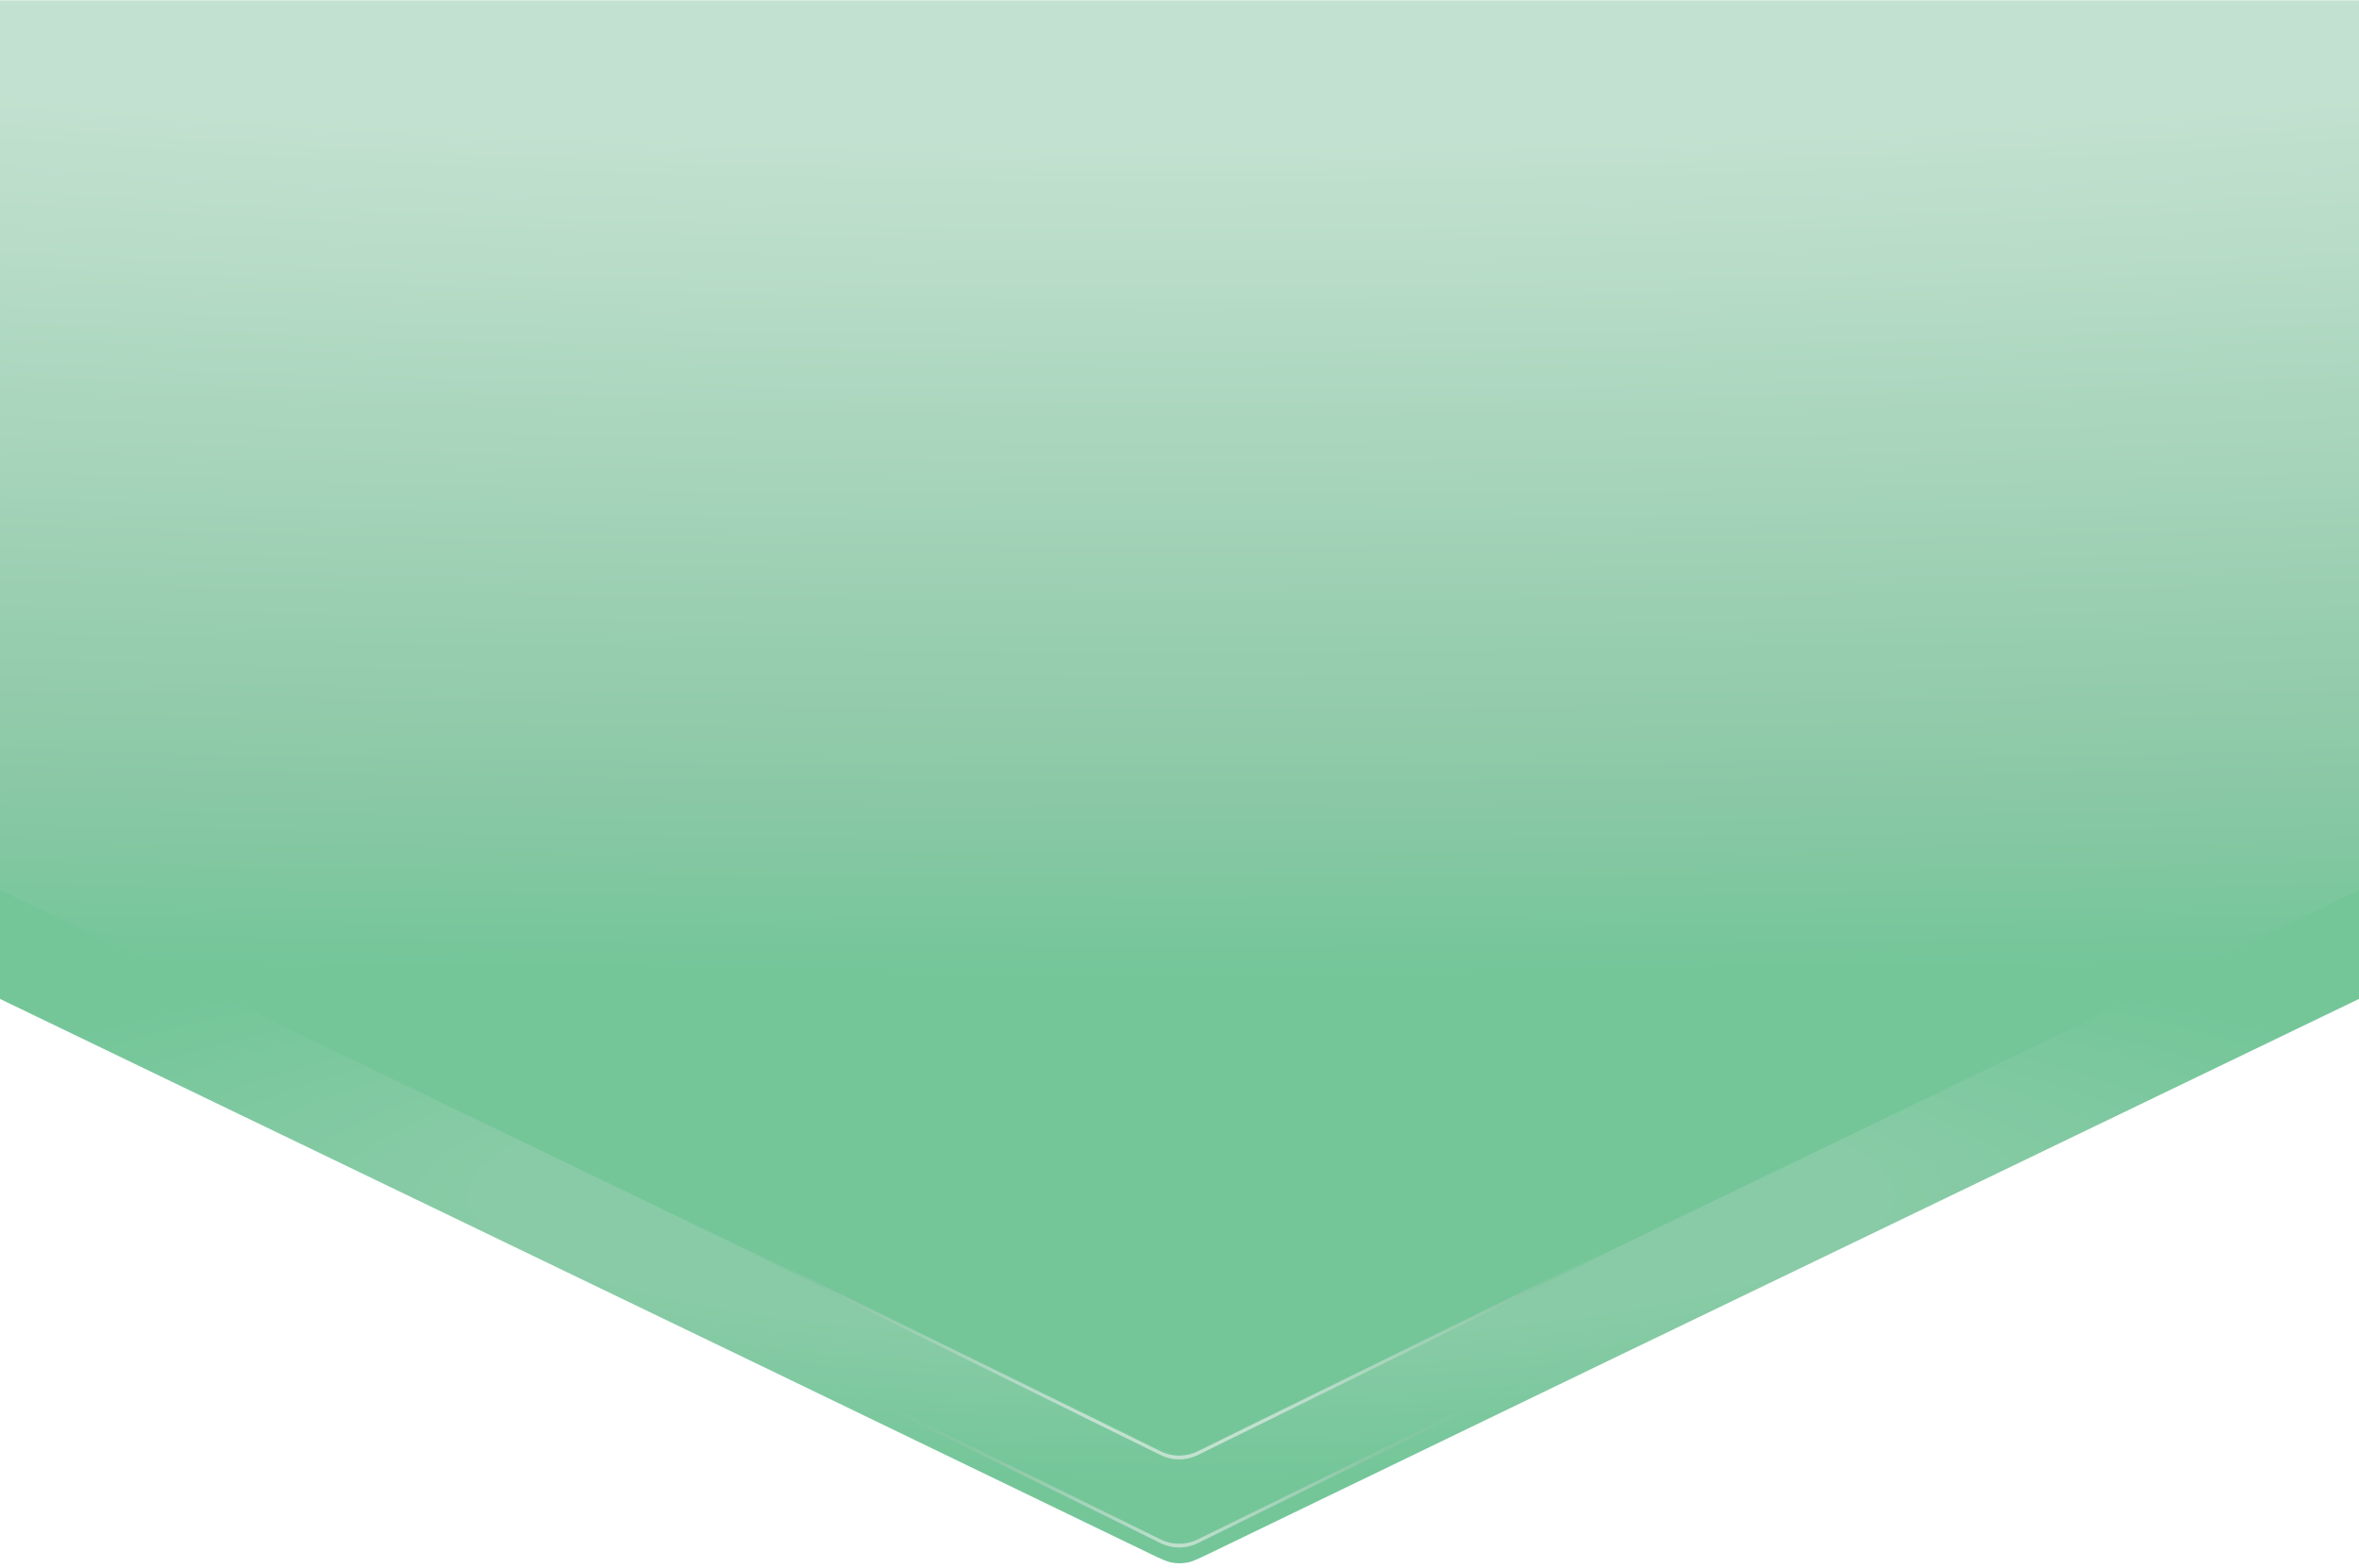 <?xml version="1.0" encoding="UTF-8"?> <svg xmlns="http://www.w3.org/2000/svg" width="3936" height="2617" viewBox="0 0 3936 2617" fill="none"><path fill-rule="evenodd" clip-rule="evenodd" d="M1254 2271.5L0 1667V1377H1968H3936V1667L2682 2271.5L2016.73 2592.96C1998.84 2601.6 1989.89 2605.92 1980.54 2607.63C1972.25 2609.13 1963.75 2609.13 1955.46 2607.63C1946.11 2605.92 1937.16 2601.6 1919.27 2592.96L1254 2271.5Z" fill="url(#paint0_radial_245_2531)"></path><path fill-rule="evenodd" clip-rule="evenodd" d="M1254 2089.5L0 1485V0.5H1968H3936V1485L2682 2089.5L2016.73 2410.96C1998.84 2419.6 1989.89 2423.92 1980.54 2425.63C1972.25 2427.13 1963.75 2427.13 1955.46 2425.63C1946.11 2423.92 1937.16 2419.6 1919.27 2410.96L1254 2089.5Z" fill="url(#paint1_radial_245_2531)"></path><path d="M1256 2091.21C1256 2089.5 1257.79 2088.38 1259.33 2089.14L1936.63 2421.99C1956.1 2431.56 1978.9 2431.56 1998.37 2421.99L2675.67 2089.14C2677.21 2088.38 2679 2089.5 2679 2091.21V2091.21C2679 2092.09 2678.5 2092.9 2677.71 2093.28L1998.46 2428.23C1978.94 2437.86 1956.06 2437.86 1936.54 2428.23L1257.29 2093.28C1256.5 2092.9 1256 2092.09 1256 2091.21V2091.21Z" fill="url(#paint2_radial_245_2531)"></path><path d="M1256 2238.21C1256 2236.5 1257.79 2235.38 1259.33 2236.14L1936.63 2568.99C1956.1 2578.56 1978.9 2578.56 1998.37 2568.99L2675.67 2236.14C2677.21 2235.38 2679 2236.5 2679 2238.21V2238.21C2679 2239.09 2678.5 2239.9 2677.71 2240.28L1998.46 2575.23C1978.94 2584.86 1956.06 2584.86 1936.54 2575.23L1257.29 2240.28C1256.5 2239.9 1256 2239.09 1256 2238.21V2238.21Z" fill="url(#paint3_radial_245_2531)"></path><defs><radialGradient id="paint0_radial_245_2531" cx="0" cy="0" r="1" gradientUnits="userSpaceOnUse" gradientTransform="translate(1969.64 1997) rotate(90) scale(544 2662.43)"><stop offset="0.44" stop-color="#88CBA6"></stop><stop offset="0.86" stop-color="#74C699"></stop></radialGradient><radialGradient id="paint1_radial_245_2531" cx="0" cy="0" r="1" gradientUnits="userSpaceOnUse" gradientTransform="translate(1969.64 -371.5) rotate(90) scale(1998.5 12734.9)"><stop offset="0.3" stop-color="#C3E1D0"></stop><stop offset="0.85" stop-color="#8BC8A6"></stop><stop offset="1" stop-color="#74C699"></stop></radialGradient><radialGradient id="paint2_radial_245_2531" cx="0" cy="0" r="1" gradientUnits="userSpaceOnUse" gradientTransform="translate(1968.09 2444) rotate(-90) scale(388 3112.21)"><stop offset="0.2" stop-color="#C3E1D0"></stop><stop offset="0.755" stop-color="#8BC8A6"></stop><stop offset="1" stop-color="#74C699" stop-opacity="0"></stop></radialGradient><radialGradient id="paint3_radial_245_2531" cx="0" cy="0" r="1" gradientUnits="userSpaceOnUse" gradientTransform="translate(1968.09 2304) rotate(90) scale(287 2302.07)"><stop stop-color="#74C699" stop-opacity="0"></stop><stop offset="0.48" stop-color="#8BC8A6"></stop><stop offset="1" stop-color="#C3E1D0"></stop></radialGradient></defs></svg> 